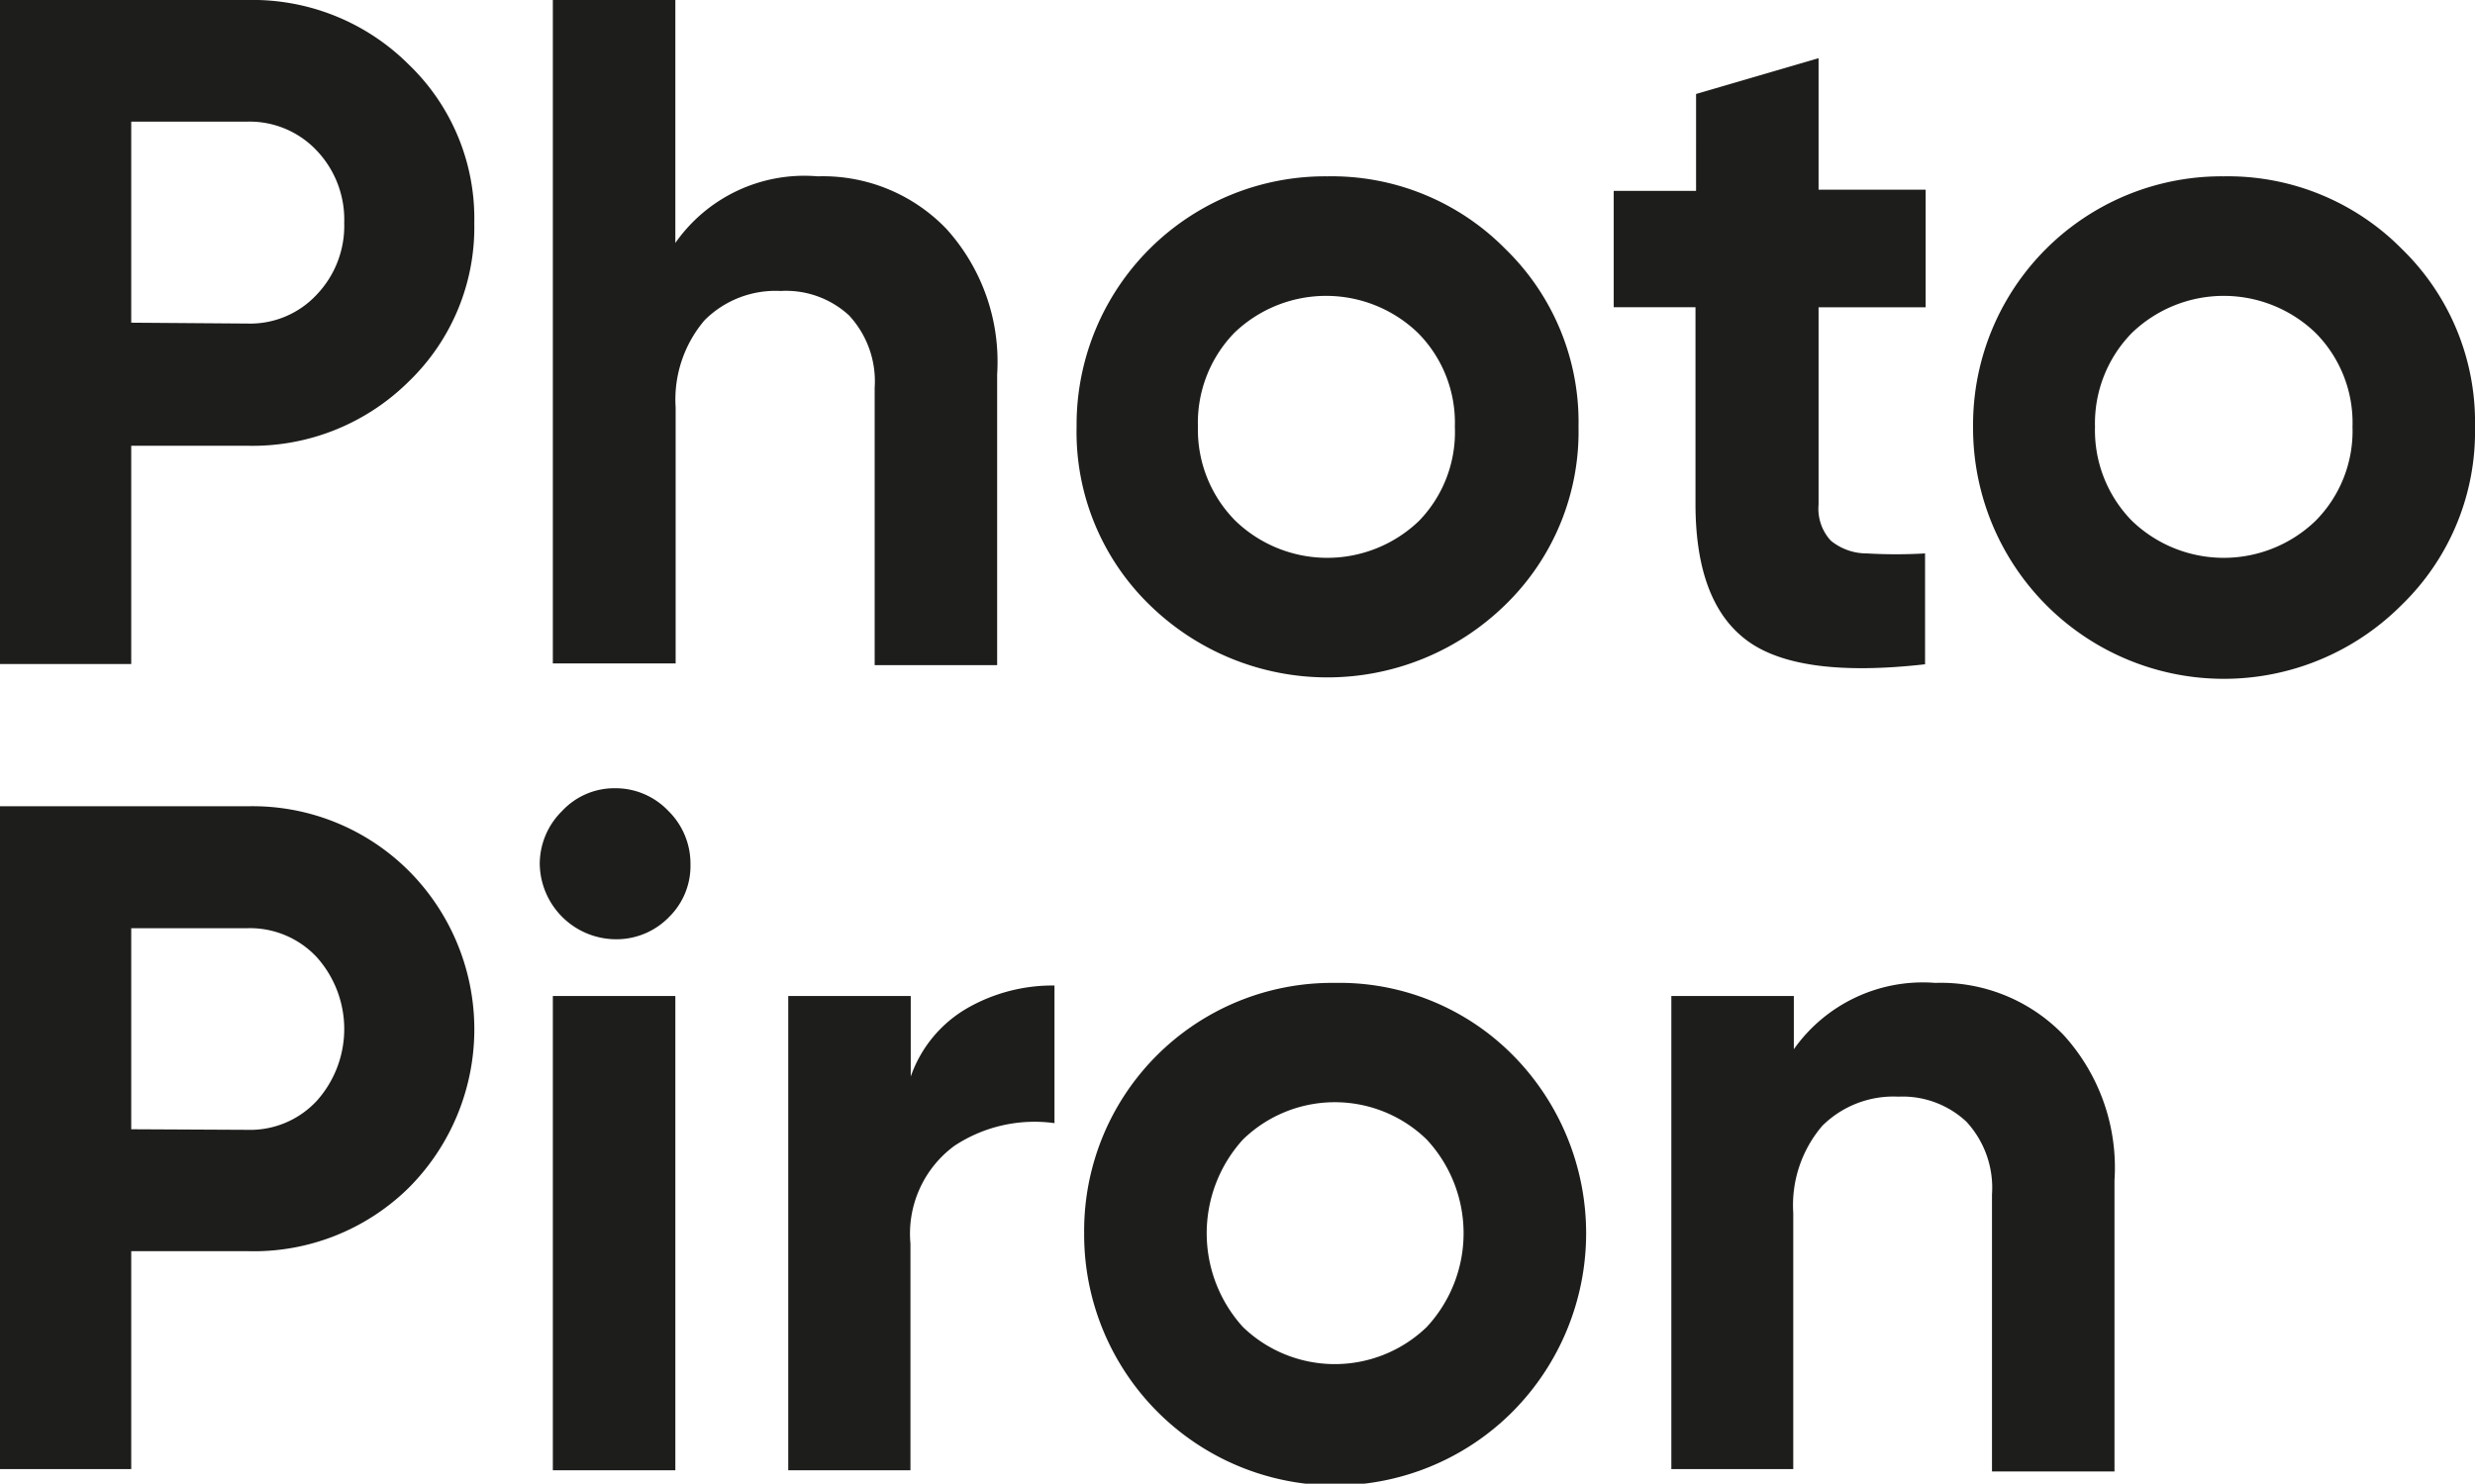 <svg id="Calque_1" data-name="Calque 1" xmlns="http://www.w3.org/2000/svg" viewBox="0 0 85.06 50.99"><path d="M8.51 0a7.59 7.59 0 015.54 2.22 7.33 7.33 0 012.25 5.44 7.36 7.36 0 01-2.25 5.45 7.62 7.62 0 01-5.54 2.21h-4v7.5H0V0zm0 11.12a3.12 3.12 0 002.38-1 3.42 3.42 0 00.94-2.46 3.44 3.44 0 00-.94-2.48 3.17 3.17 0 00-2.38-1h-4v6.91zM28.1 6.06a5.88 5.88 0 014.42 1.8 6.8 6.8 0 011.75 5v10h-4.21v-9.53a3.33 3.33 0 00-.88-2.49 3.2 3.2 0 00-2.35-.84 3.45 3.45 0 00-2.61 1 4.2 4.2 0 00-1 3v8.8H19V0h4.21v8.35a5.41 5.41 0 014.89-2.29zm23.64 14.72a8.74 8.74 0 01-12.24 0 8.28 8.28 0 01-2.5-6.11 8.54 8.54 0 018.61-8.61 8.38 8.38 0 016.13 2.5 8.29 8.29 0 012.51 6.11 8.29 8.29 0 01-2.51 6.11zm-9.28-2.88a4.55 4.55 0 006.31 0A4.38 4.38 0 0050 14.67a4.38 4.38 0 00-1.27-3.23 4.55 4.55 0 00-6.31 0 4.44 4.44 0 00-1.25 3.23 4.44 4.44 0 001.29 3.23zm23.72-7.34H62.5v6.78a1.62 1.62 0 00.42 1.24 1.94 1.94 0 001.24.44 17.13 17.13 0 002 0v3.81q-4.34.49-6.11-.81t-1.78-4.67v-6.79h-2.81v-4h2.83V3.23L62.5 2v4.52h3.68zm16.37 10.22a8.62 8.62 0 01-14.74-6.11 8.54 8.54 0 018.61-8.61 8.4 8.4 0 016.13 2.5 8.29 8.29 0 012.51 6.11 8.29 8.29 0 01-2.51 6.11zm-9.28-2.88a4.55 4.55 0 006.31 0 4.38 4.38 0 001.27-3.23 4.38 4.38 0 00-1.27-3.23 4.55 4.55 0 00-6.31 0A4.44 4.44 0 0072 14.67a4.44 4.44 0 001.27 3.23zM8.51 27.71a7.59 7.59 0 015.54 2.22 7.71 7.71 0 010 10.89A7.59 7.59 0 018.51 43h-4v7.49H0V27.71zm0 11.12a3.12 3.12 0 002.38-1 3.7 3.7 0 000-4.93 3.14 3.14 0 00-2.38-1h-4v6.91zm12.62-6.55a2.63 2.63 0 01-2.58-2.58 2.55 2.55 0 01.77-1.83 2.45 2.45 0 011.81-.78 2.5 2.5 0 011.84.78 2.54 2.54 0 01.76 1.83 2.46 2.46 0 01-.73 1.81 2.52 2.52 0 01-1.87.77zM19 50.53v-16.3h4.21v16.3zM31.3 37a4.37 4.37 0 011.94-2.35 5.9 5.9 0 013-.78v4.73a5 5 0 00-3.44.78 3.75 3.75 0 00-1.51 3.36v7.79h-4.2v-16.3h4.21zM52 48.5a8.62 8.62 0 01-14.74-6.12 8.52 8.52 0 018.61-8.6A8.39 8.39 0 0152 36.27a8.7 8.7 0 010 12.23zm-9.28-2.89a4.55 4.55 0 006.31 0 4.73 4.73 0 000-6.45 4.53 4.53 0 00-6.31 0 4.79 4.79 0 000 6.45zm23.79-11.83a5.86 5.86 0 014.41 1.79 6.77 6.77 0 011.75 5v10h-4.21v-9.52a3.34 3.34 0 00-.88-2.5 3.21 3.21 0 00-2.34-.86 3.47 3.47 0 00-2.61 1 4.2 4.2 0 00-1 3v8.8h-4.19V34.23h4.21v1.83a5.43 5.43 0 014.86-2.28z" fill="#1d1d1b"/></svg>